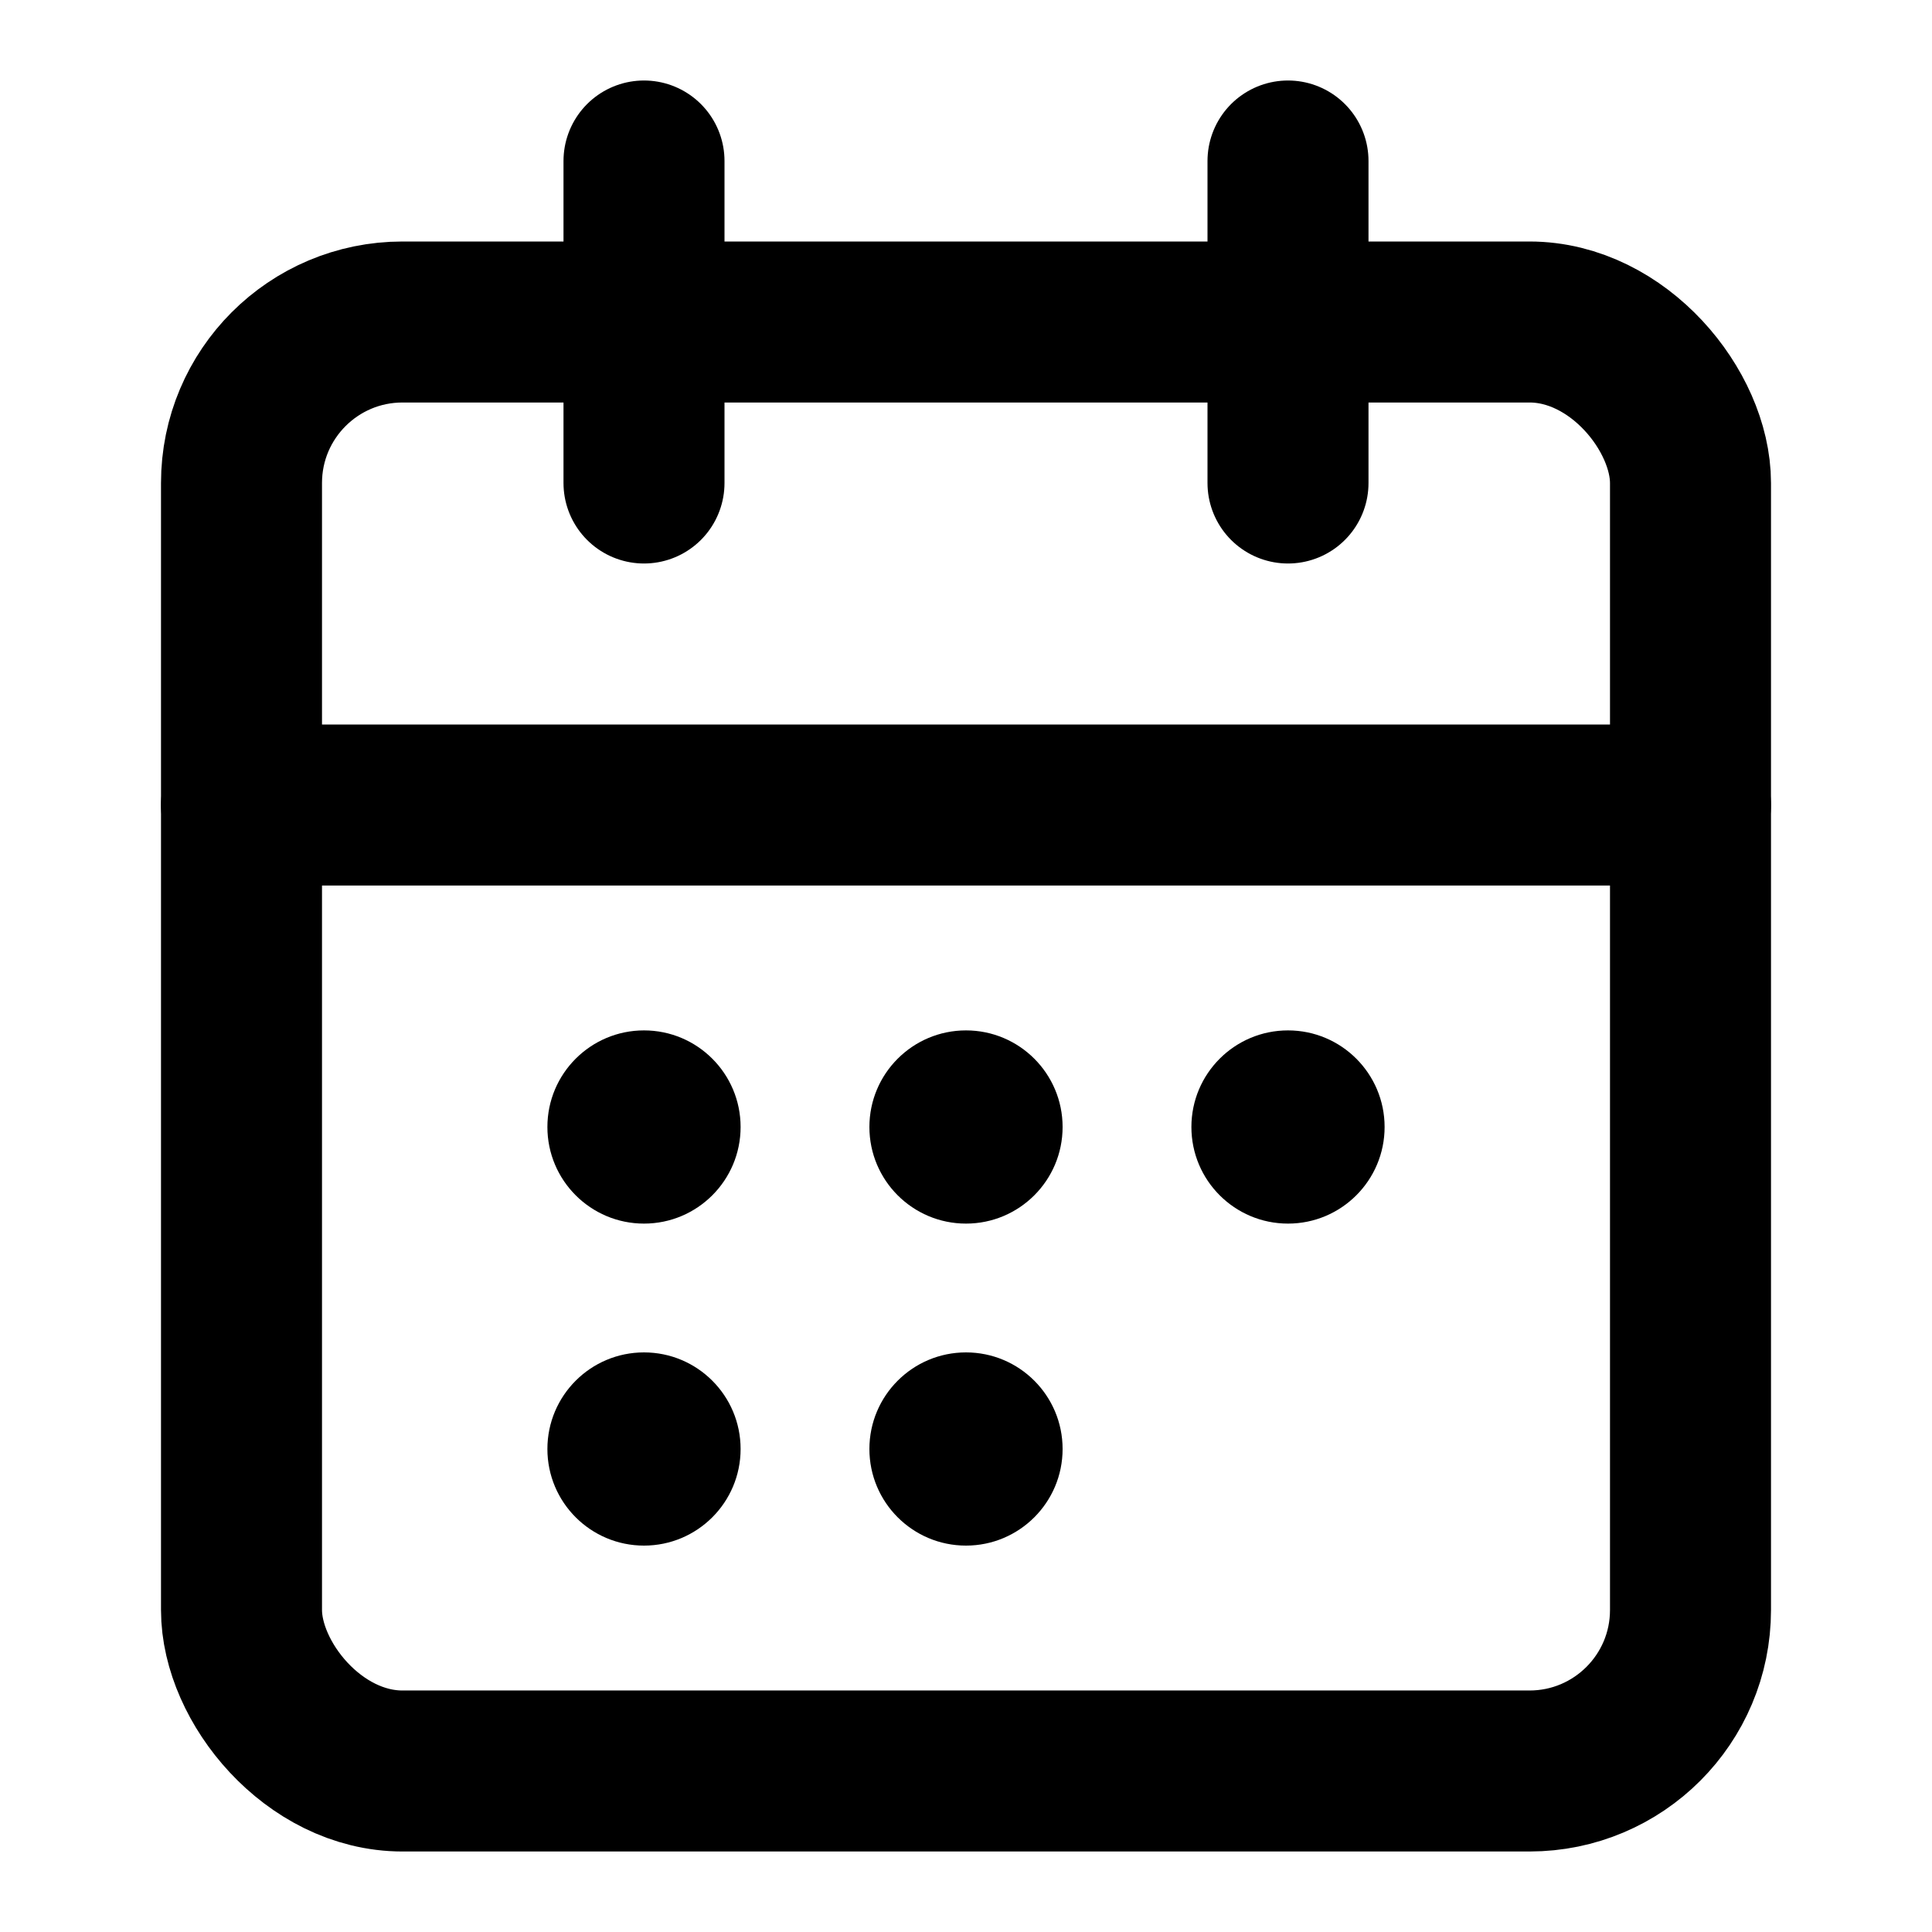 <svg xmlns="http://www.w3.org/2000/svg" viewBox="0 0 24 24" fill="none" stroke-linecap="round" stroke-linejoin="round">
  <rect x="3" y="4" width="18" height="18" rx="2" ry="2" fill="none" stroke="black" stroke-width="2"/>
  <line x1="16" y1="2" x2="16" y2="6" stroke="black" stroke-width="2"/>
  <line x1="8" y1="2" x2="8" y2="6" stroke="black" stroke-width="2"/>
  <line x1="3" y1="10" x2="21" y2="10" stroke="black" stroke-width="2"/>
  <circle cx="8" cy="14" r="1.2" fill="black" stroke="none"/>
  <circle cx="12" cy="14" r="1.2" fill="black" stroke="none"/>
  <circle cx="16" cy="14" r="1.2" fill="black" stroke="none"/>
  <circle cx="8" cy="18" r="1.2" fill="black" stroke="none"/>
  <circle cx="12" cy="18" r="1.2" fill="black" stroke="none"/>
</svg>